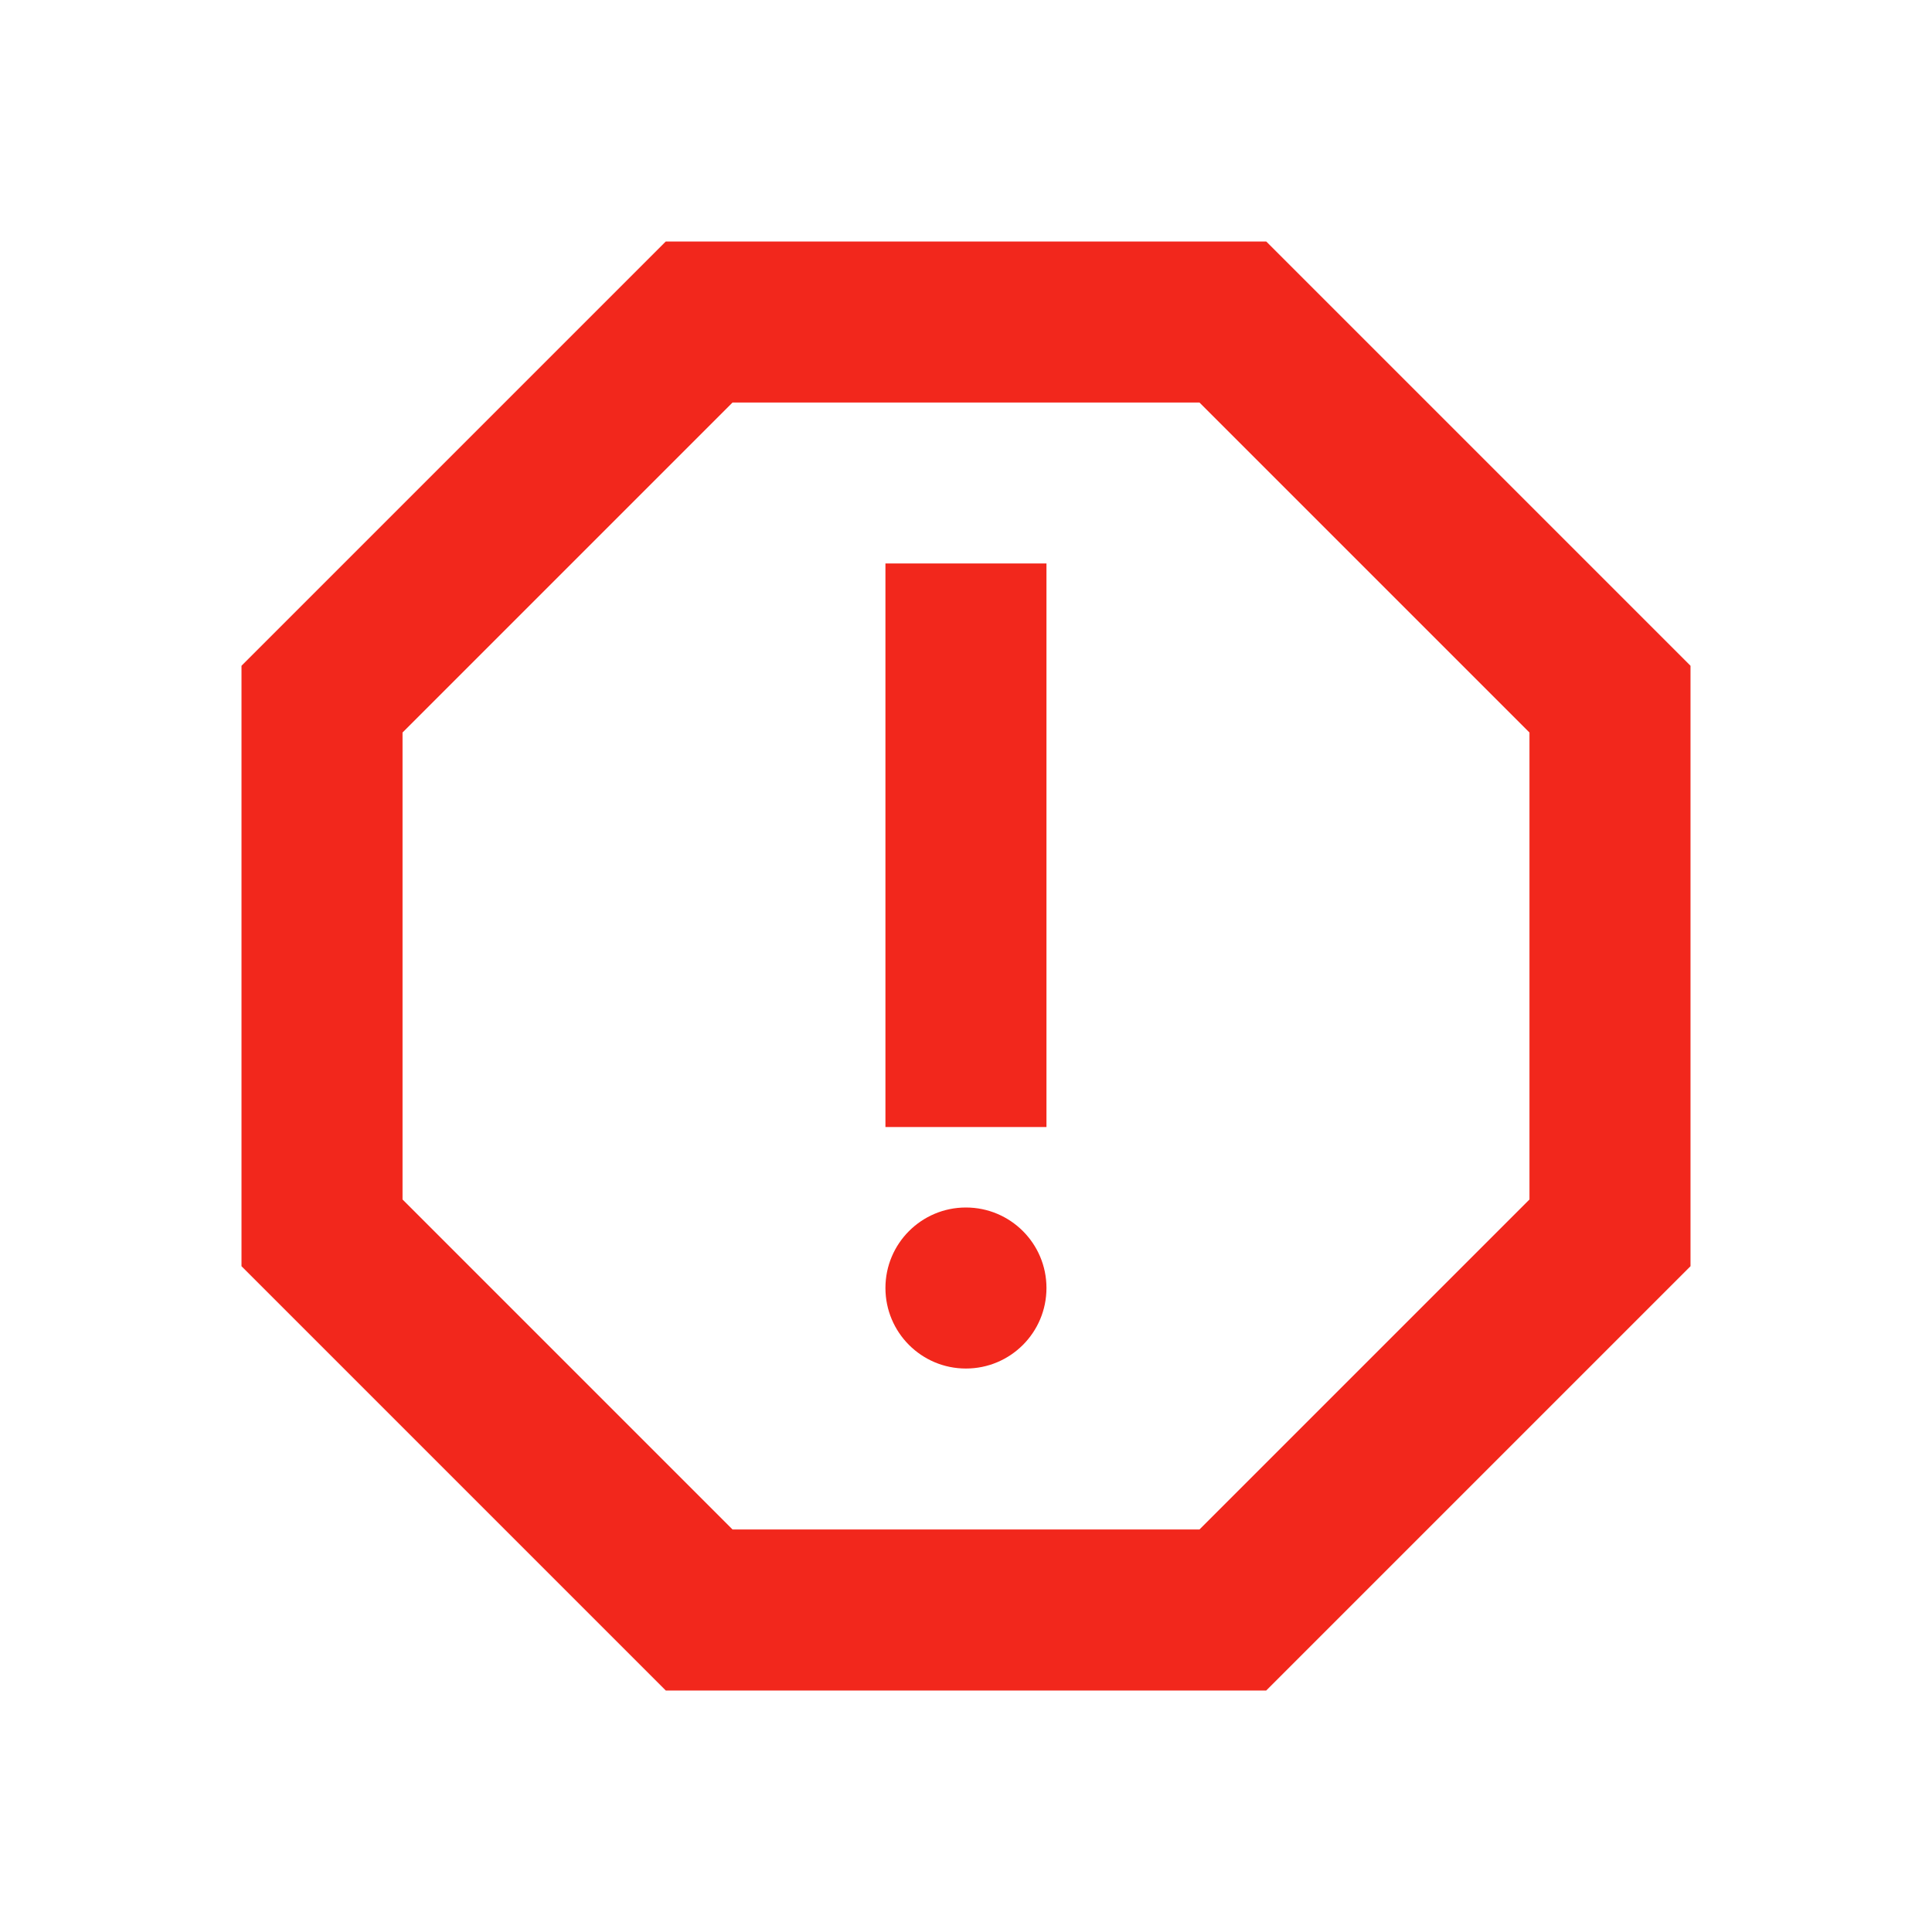 <svg width="20" height="20" viewBox="0 0 20 20" fill="none" xmlns="http://www.w3.org/2000/svg">
<path d="M13.108 2.5H6.892L2.5 6.892V13.108L6.892 17.5H13.108L17.5 13.108V6.892L13.108 2.5ZM15.833 12.417L12.417 15.833H7.583L4.167 12.417V7.583L7.583 4.167H12.417L15.833 7.583V12.417Z" fill="#F2271C"/>
<path d="M9.999 14.167C10.46 14.167 10.833 13.794 10.833 13.333C10.833 12.873 10.46 12.5 9.999 12.5C9.539 12.5 9.166 12.873 9.166 13.333C9.166 13.794 9.539 14.167 9.999 14.167Z" fill="#F2271C"/>
<path d="M9.166 5.833H10.833V11.667H9.166V5.833Z" fill="#F2271C"/>
</svg>
